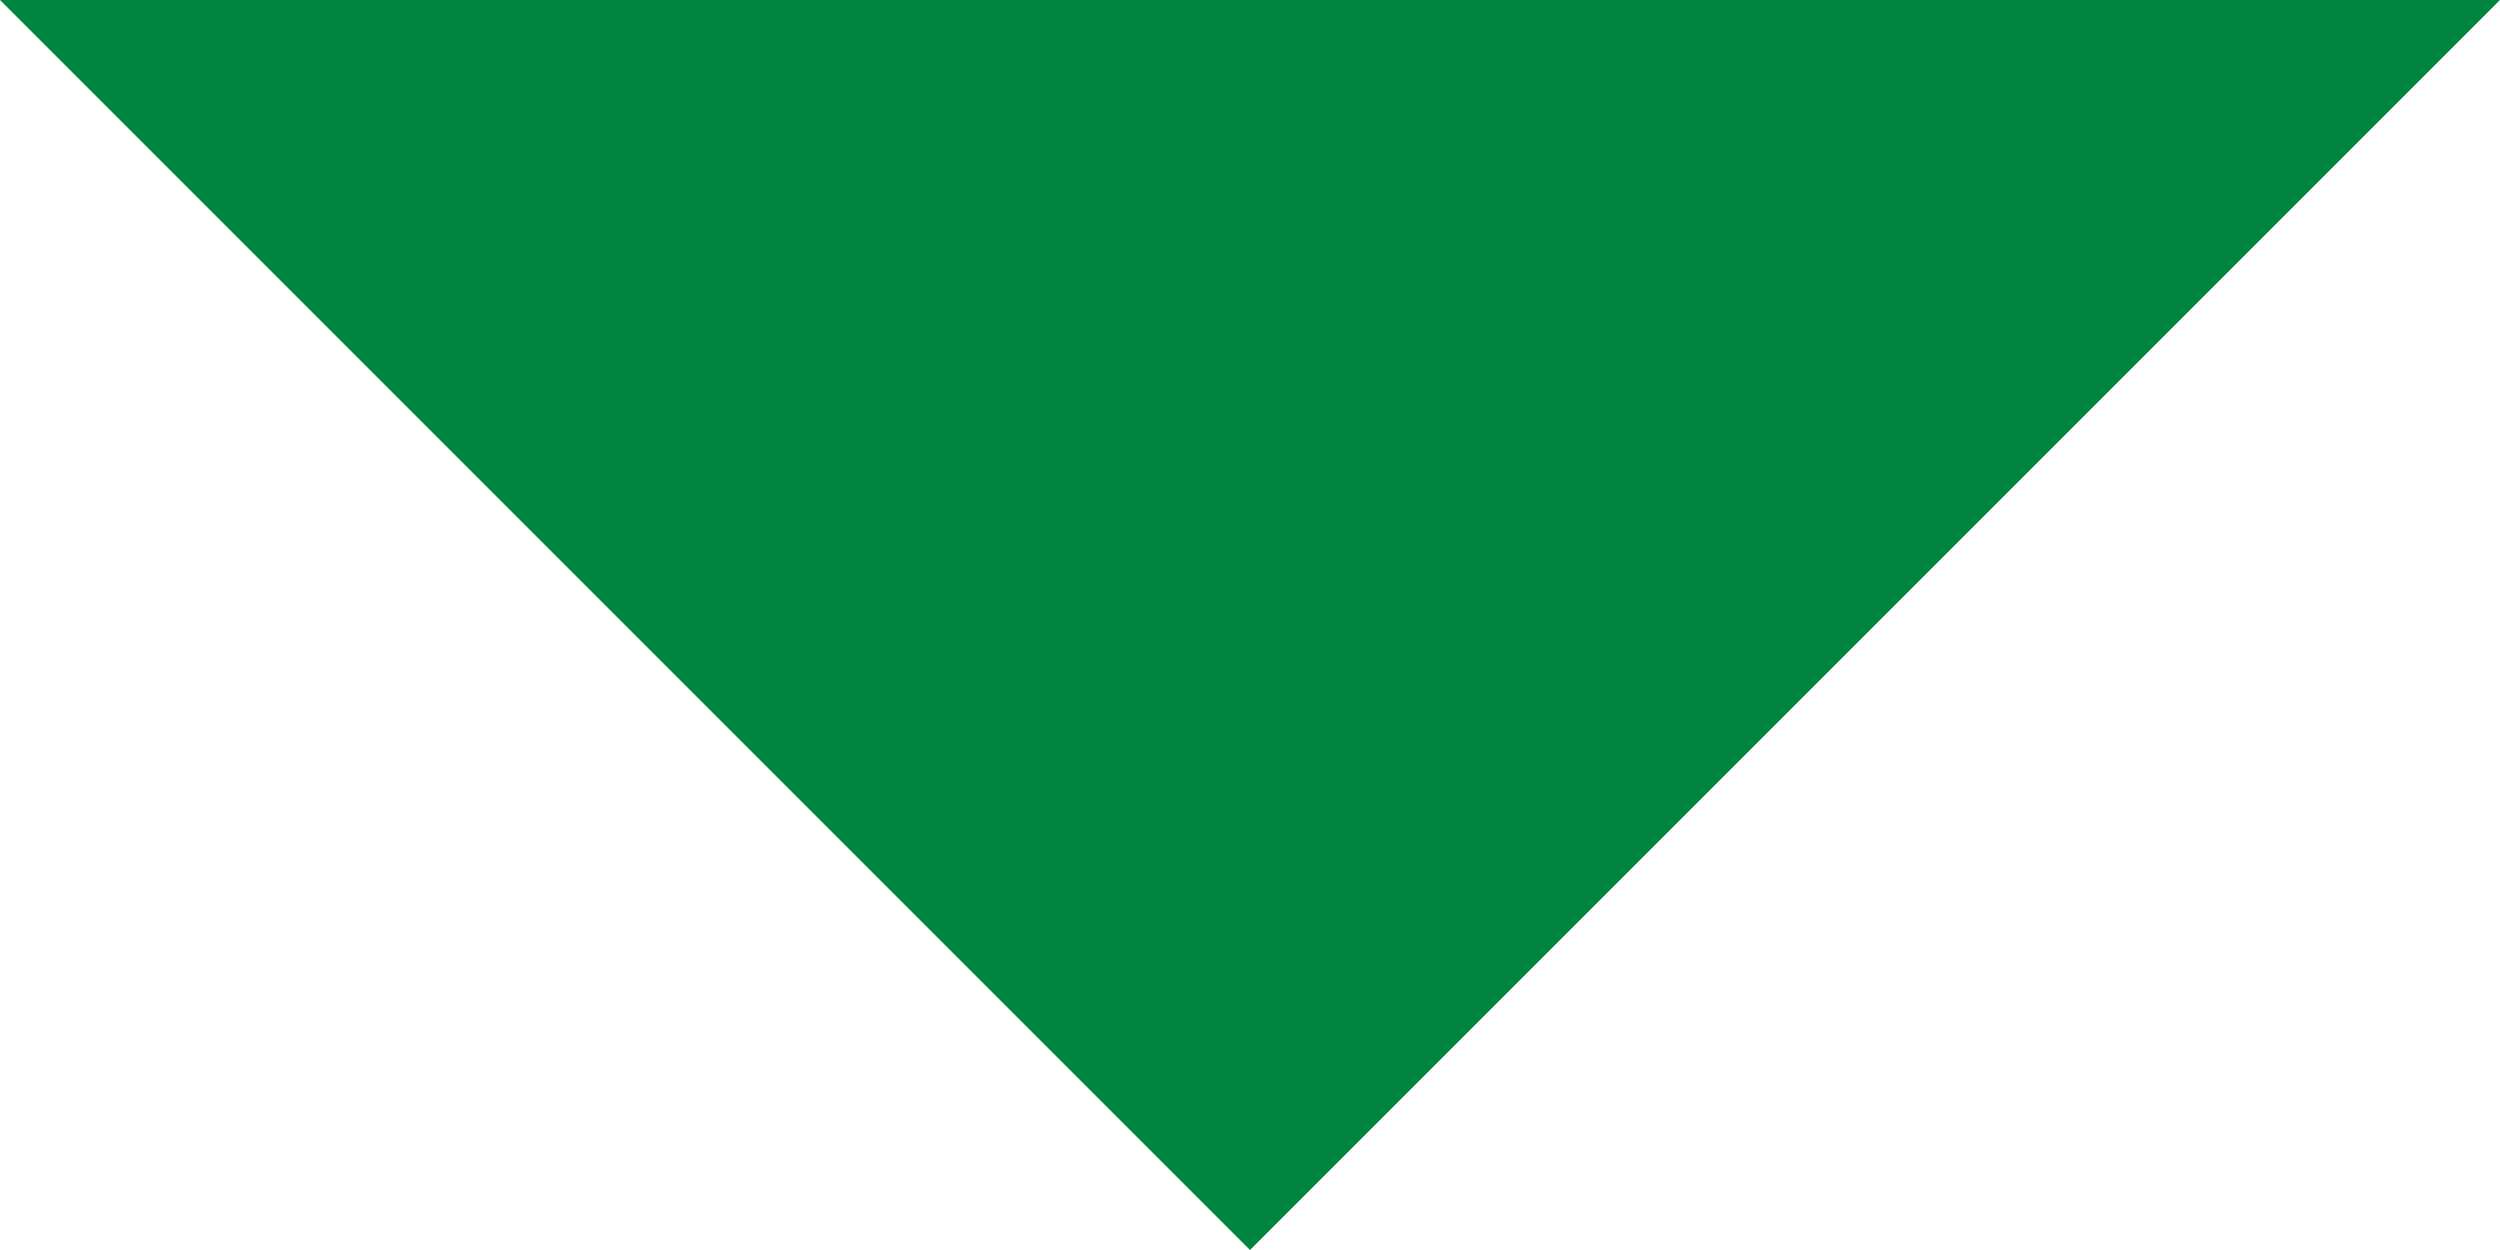 <svg width="10" height="5" viewBox="0 0 10 5" fill="none" xmlns="http://www.w3.org/2000/svg">
<path d="M10 0H0L5 5L10 0Z" fill="url(#paint0_linear)"/>
<defs>
<linearGradient id="paint0_linear" x1="5" y1="0" x2="5" y2="5" gradientUnits="userSpaceOnUse">
<stop stop-color="#00853E"/>
<stop offset="1" stop-color="#00853E"/>
</linearGradient>
</defs>
</svg>
